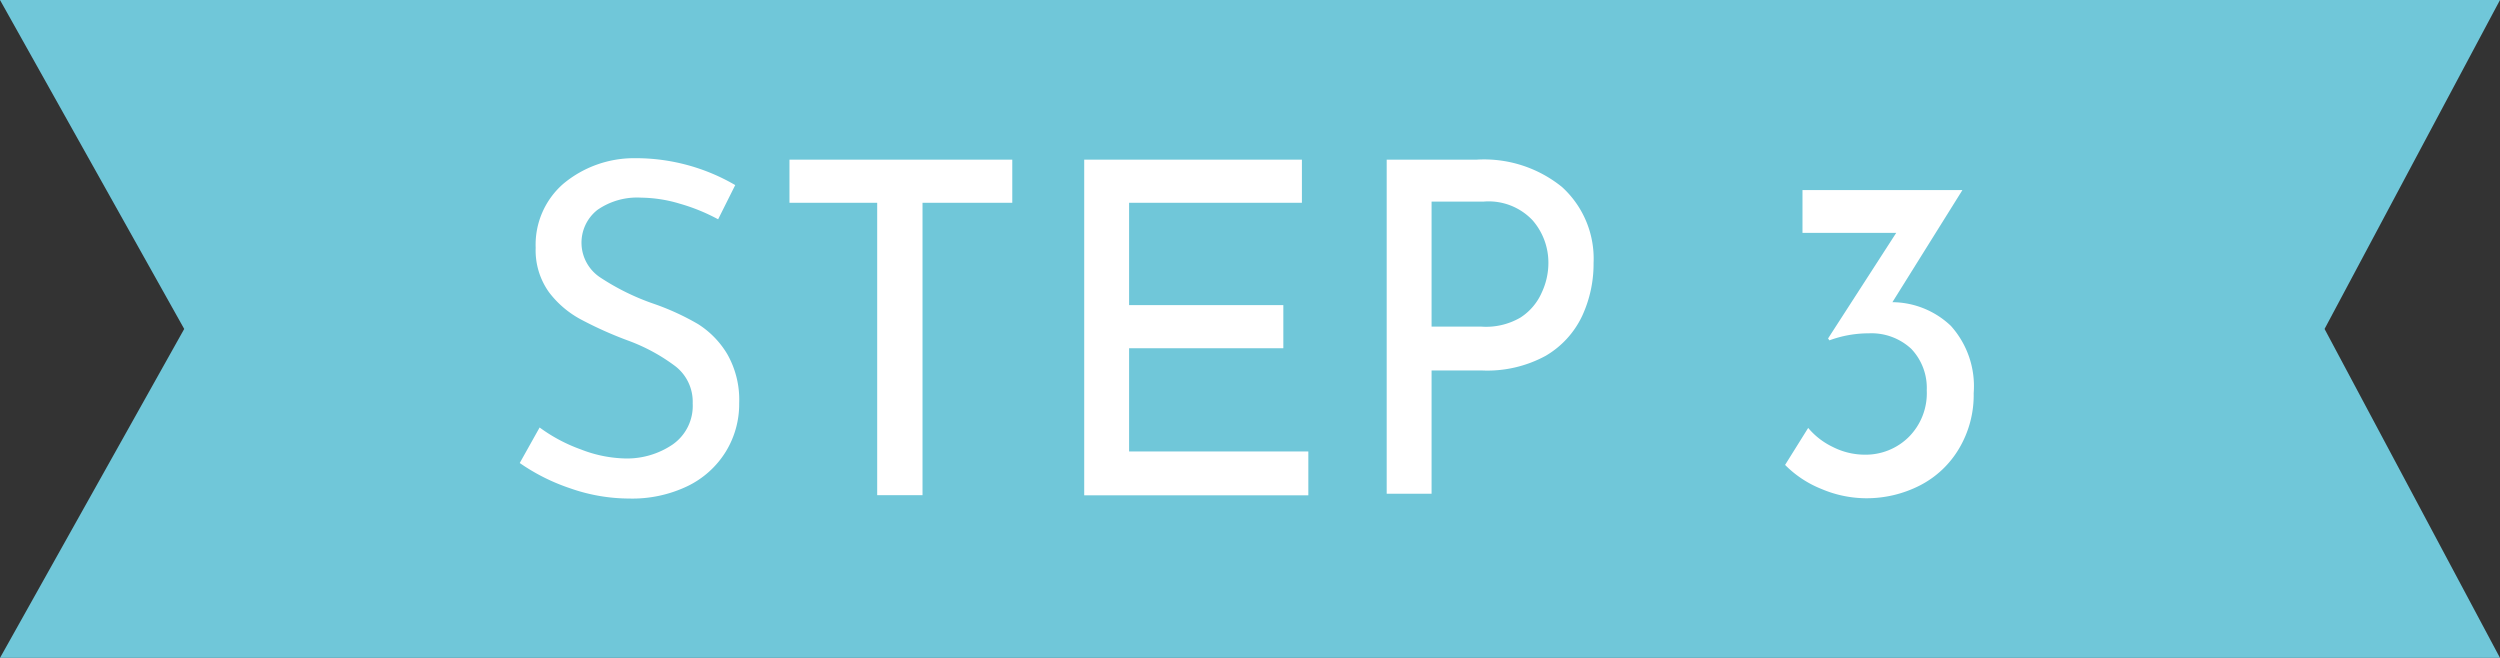 <svg xmlns="http://www.w3.org/2000/svg" viewBox="0 0 171 45"><rect x="0" y="0" width="171" height="45" fill="#333333" stroke="none"/><defs><style>.cls-1{fill:#70c7d9;}.cls-2{fill:#fff;}</style></defs><g id="レイヤー_2" data-name="レイヤー 2"><g id="レイヤー_1-2" data-name="レイヤー 1"><polygon class="cls-1" points="171 45 0 45 12.6 22.5 0 0 171 0 159 22.5 171 45"/><path class="cls-2" d="M46.49,13.93a9.43,9.43,0,0,0-2.63-.41,4.75,4.75,0,0,0-3,.84A2.85,2.85,0,0,0,41.09,19a16.17,16.17,0,0,0,3.66,1.79,17.21,17.21,0,0,1,3,1.38,6.16,6.16,0,0,1,2,2.06,6.3,6.3,0,0,1,.81,3.35,6.21,6.21,0,0,1-.92,3.32,6.28,6.28,0,0,1-2.61,2.35,8.74,8.74,0,0,1-4,.85A12.23,12.23,0,0,1,39,33.4a13.59,13.59,0,0,1-3.45-1.73l1.36-2.43a11,11,0,0,0,2.82,1.5,8.83,8.83,0,0,0,3.07.62A5.56,5.56,0,0,0,46,30.41a3.22,3.22,0,0,0,1.38-2.82,3.07,3.07,0,0,0-1.16-2.52A12.52,12.52,0,0,0,43,23.31a26.1,26.1,0,0,1-3.21-1.43A6.69,6.69,0,0,1,37.56,20a4.92,4.92,0,0,1-.92-3.06,5.52,5.52,0,0,1,1.88-4.36,7.55,7.55,0,0,1,4.9-1.76,13.5,13.5,0,0,1,6.87,1.84L49.12,15A13,13,0,0,0,46.49,13.93Z"/><path class="cls-2" d="M69.24,10.92v2.95H63.1v20H60v-20H54V10.92Z"/><path class="cls-2" d="M89.05,10.92v2.95H77.23v7H87.78v2.95H77.23v7.06H89.49v3H74.16V10.92Z"/><path class="cls-2" d="M106.84,12.79A6.62,6.62,0,0,1,109,18a8.46,8.46,0,0,1-.78,3.61,6.24,6.24,0,0,1-2.5,2.73,8.35,8.35,0,0,1-4.36,1H97.92v8.43H94.85V10.92H101A8.47,8.47,0,0,1,106.84,12.79ZM104,21.72A3.88,3.88,0,0,0,105.46,20a4.76,4.76,0,0,0,.45-2,4.41,4.41,0,0,0-1.08-2.93,4.13,4.13,0,0,0-3.36-1.28H97.92v8.55h3.39A4.66,4.66,0,0,0,104,21.72Z"/><path class="cls-2" d="M133.44,22.29a6.17,6.17,0,0,1,1.56,4.6,7.16,7.16,0,0,1-1,3.79,6.61,6.61,0,0,1-2.67,2.52,8,8,0,0,1-3.73.88,7.85,7.85,0,0,1-3-.63,7.27,7.27,0,0,1-2.5-1.65l1.58-2.53a5,5,0,0,0,1.68,1.3,4.84,4.84,0,0,0,2.19.53,4.19,4.19,0,0,0,3-1.2,4.24,4.24,0,0,0,1.24-3.2,3.88,3.88,0,0,0-1.06-2.84,4,4,0,0,0-2.9-1.06,7.76,7.76,0,0,0-2.7.48l-.09-.13,4.66-7.22h-6.41V13h10.94l-4.79,7.67A5.86,5.86,0,0,1,133.44,22.29Z"/></g></g></svg>